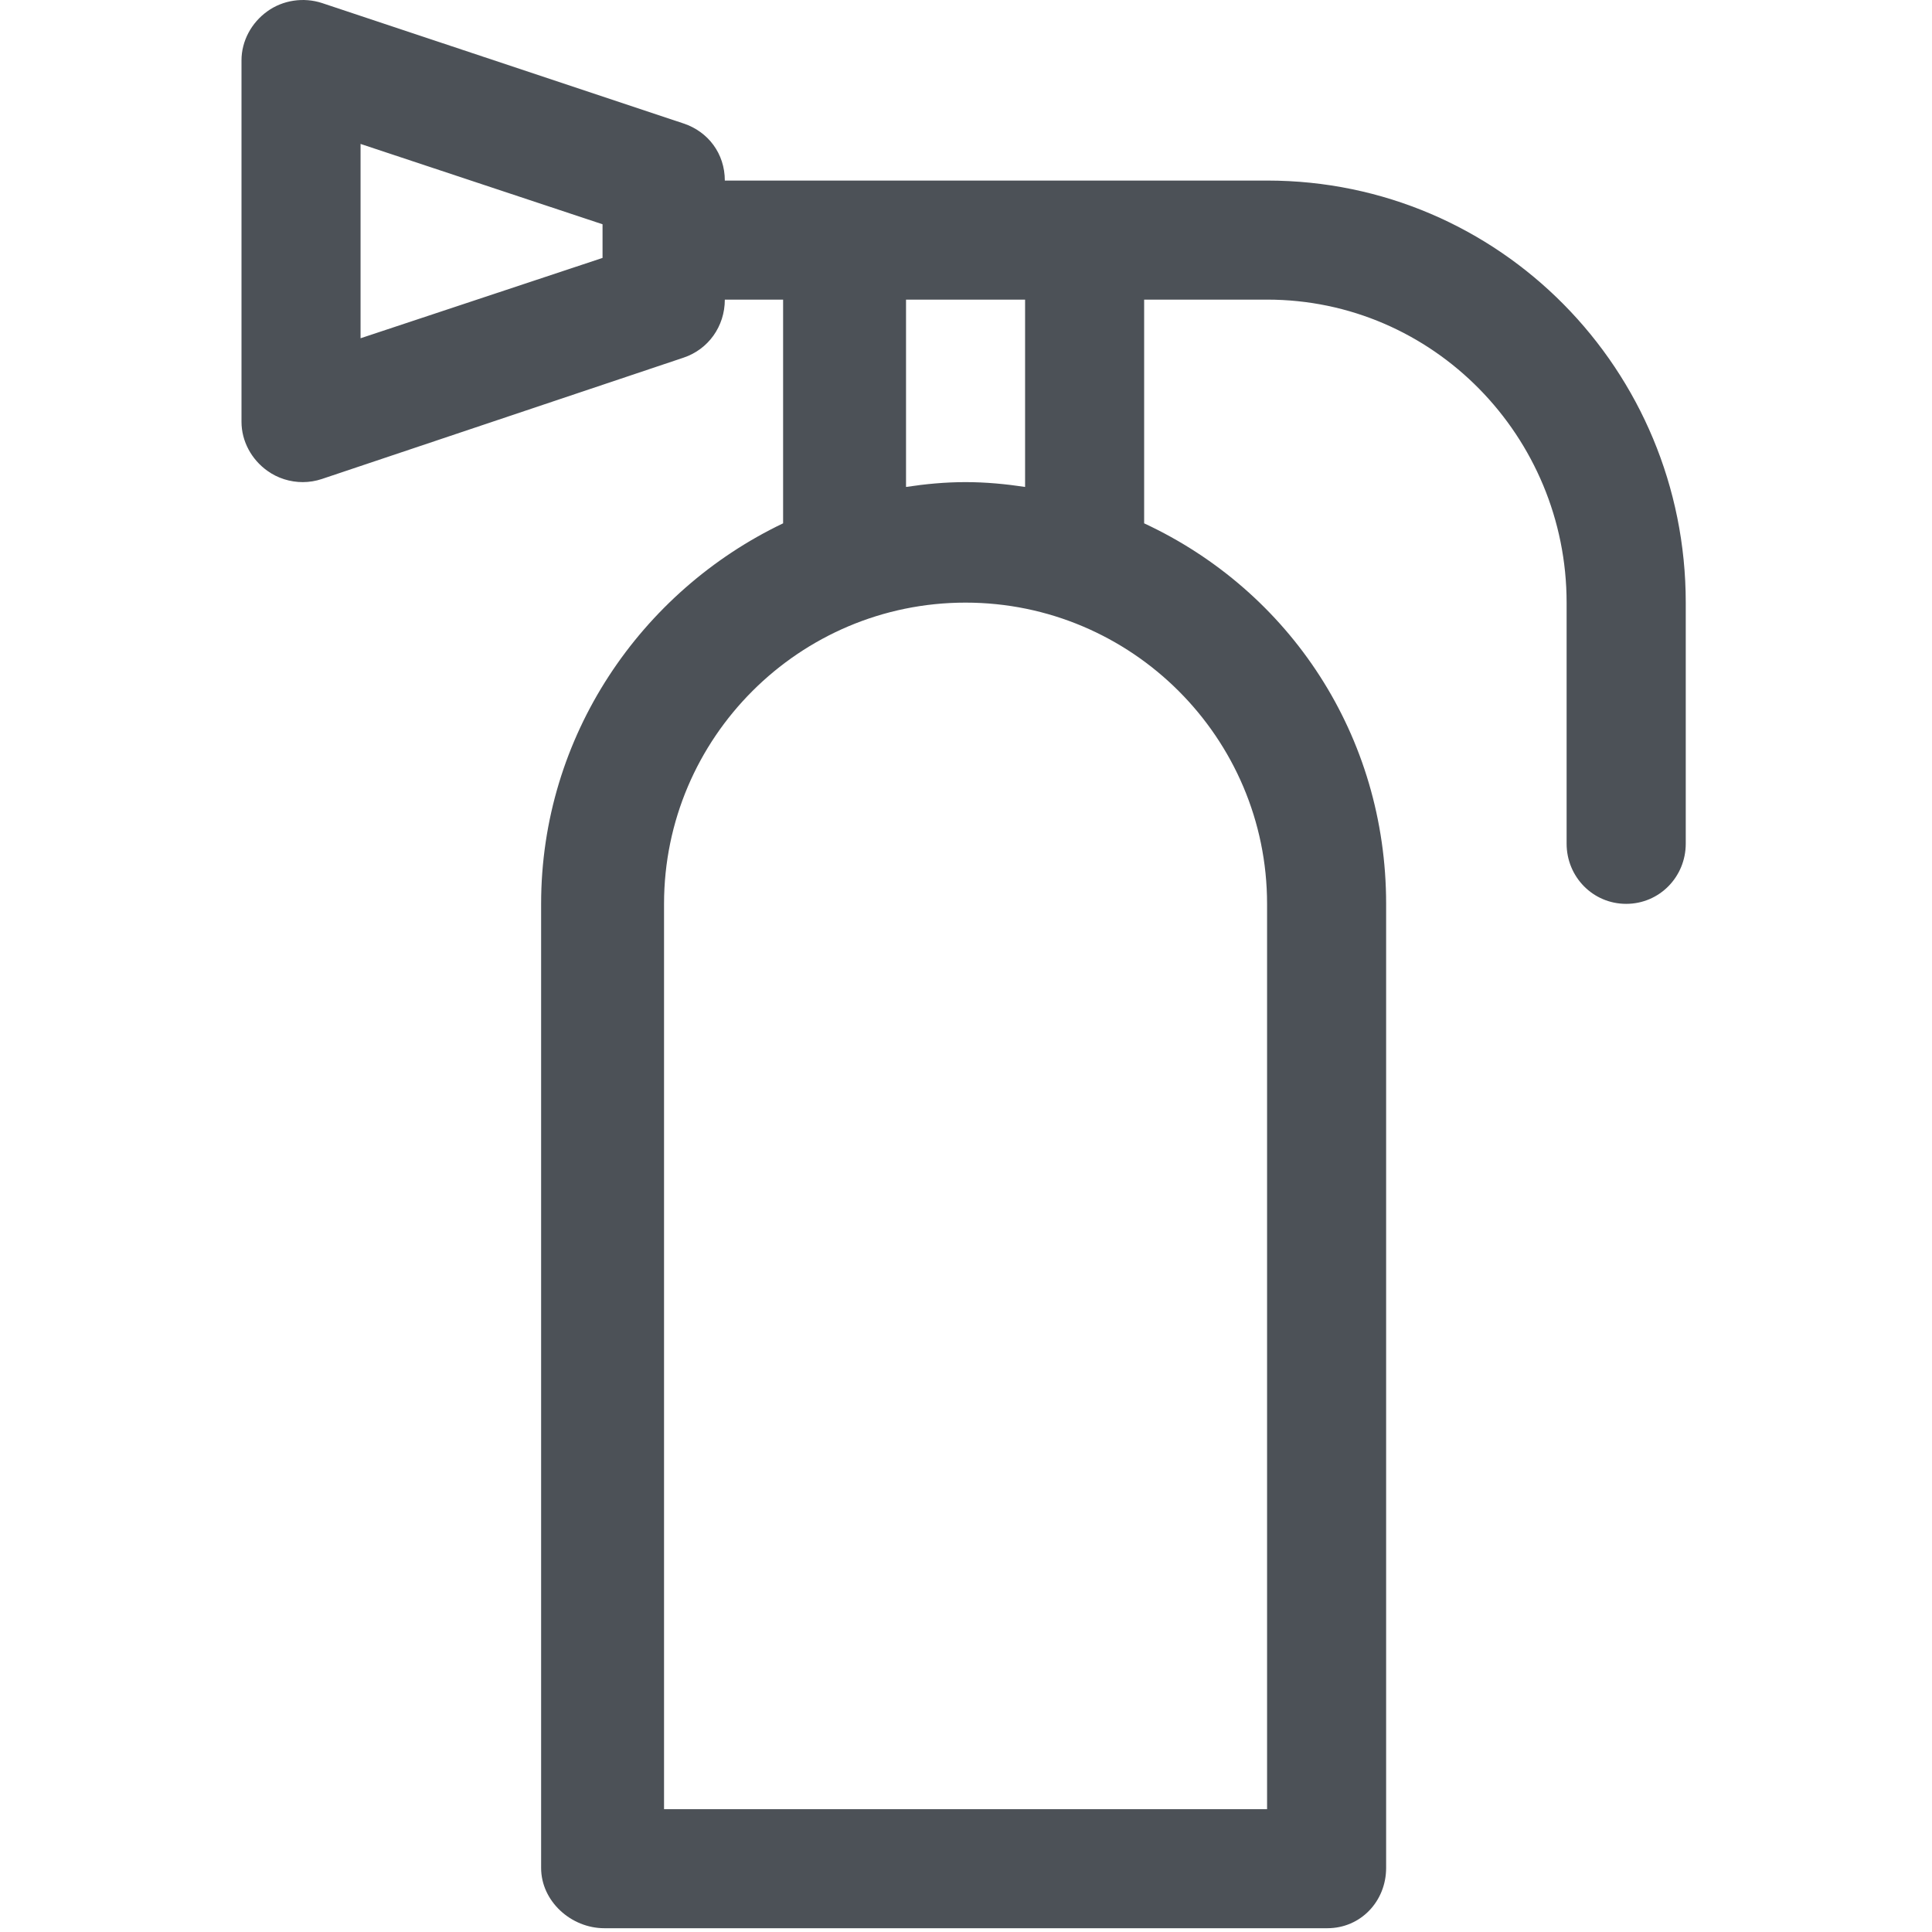 <?xml version="1.0" encoding="UTF-8"?>
<svg width="24px" height="24px" viewBox="0 0 24 24" version="1.1" xmlns="http://www.w3.org/2000/svg" xmlns:xlink="http://www.w3.org/1999/xlink">
    <!-- Generator: Sketch 63.1 (92452) - https://sketch.com -->
    <title>icon/categorie/extinguisher</title>
    <desc>Created with Sketch.</desc>
    <g id="icon/categorie/extinguisher" stroke="none" stroke-width="1" fill="none" fill-rule="evenodd">
        <g id="flaticon1567686899-svg" transform="translate(3, 0)" fill="#4C5157" fill-rule="nonzero">
            <path d="M12.741,2.243 L6.004,2.243 C6.004,1.909 5.798,1.636 5.492,1.534 L1.001,0.038 C0.773,-0.037 0.514,0 0.319,0.142 C0.124,0.282 0,0.509 0,0.749 L0,5.24 C0,5.481 0.124,5.707 0.319,5.847 C0.448,5.941 0.606,5.989 0.761,5.989 C0.84,5.989 0.922,5.976 0.999,5.95 L5.491,4.443 C5.797,4.341 6.004,4.056 6.004,3.722 L6.728,3.722 L6.728,6.501 C4.962,7.345 3.722,9.143 3.722,11.228 L3.722,23.204 C3.722,23.618 4.094,23.953 4.507,23.953 L13.489,23.953 C13.903,23.953 14.219,23.618 14.219,23.204 L14.219,11.228 C14.219,9.143 13.026,7.345 11.213,6.501 L11.213,3.722 L12.741,3.722 C14.804,3.722 16.461,5.422 16.461,7.486 L16.461,10.48 C16.461,10.893 16.788,11.228 17.201,11.228 C17.614,11.228 17.941,10.893 17.941,10.48 L17.941,7.486 C17.941,4.597 15.63,2.243 12.741,2.243 Z M4.485,3.204 L1.479,4.202 L1.479,1.788 L4.485,2.786 L4.485,3.204 Z M12.74,11.228 L12.74,22.474 L5.249,22.474 L5.249,11.228 C5.249,9.165 6.931,7.486 8.994,7.486 C11.058,7.486 12.74,9.165 12.74,11.228 Z M9.734,6.049 C9.495,6.013 9.249,5.989 8.994,5.989 C8.739,5.989 8.493,6.013 8.255,6.049 L8.255,3.722 L9.734,3.722 L9.734,6.049 Z" id="Shape"></path>
        </g>
    </g>
</svg>